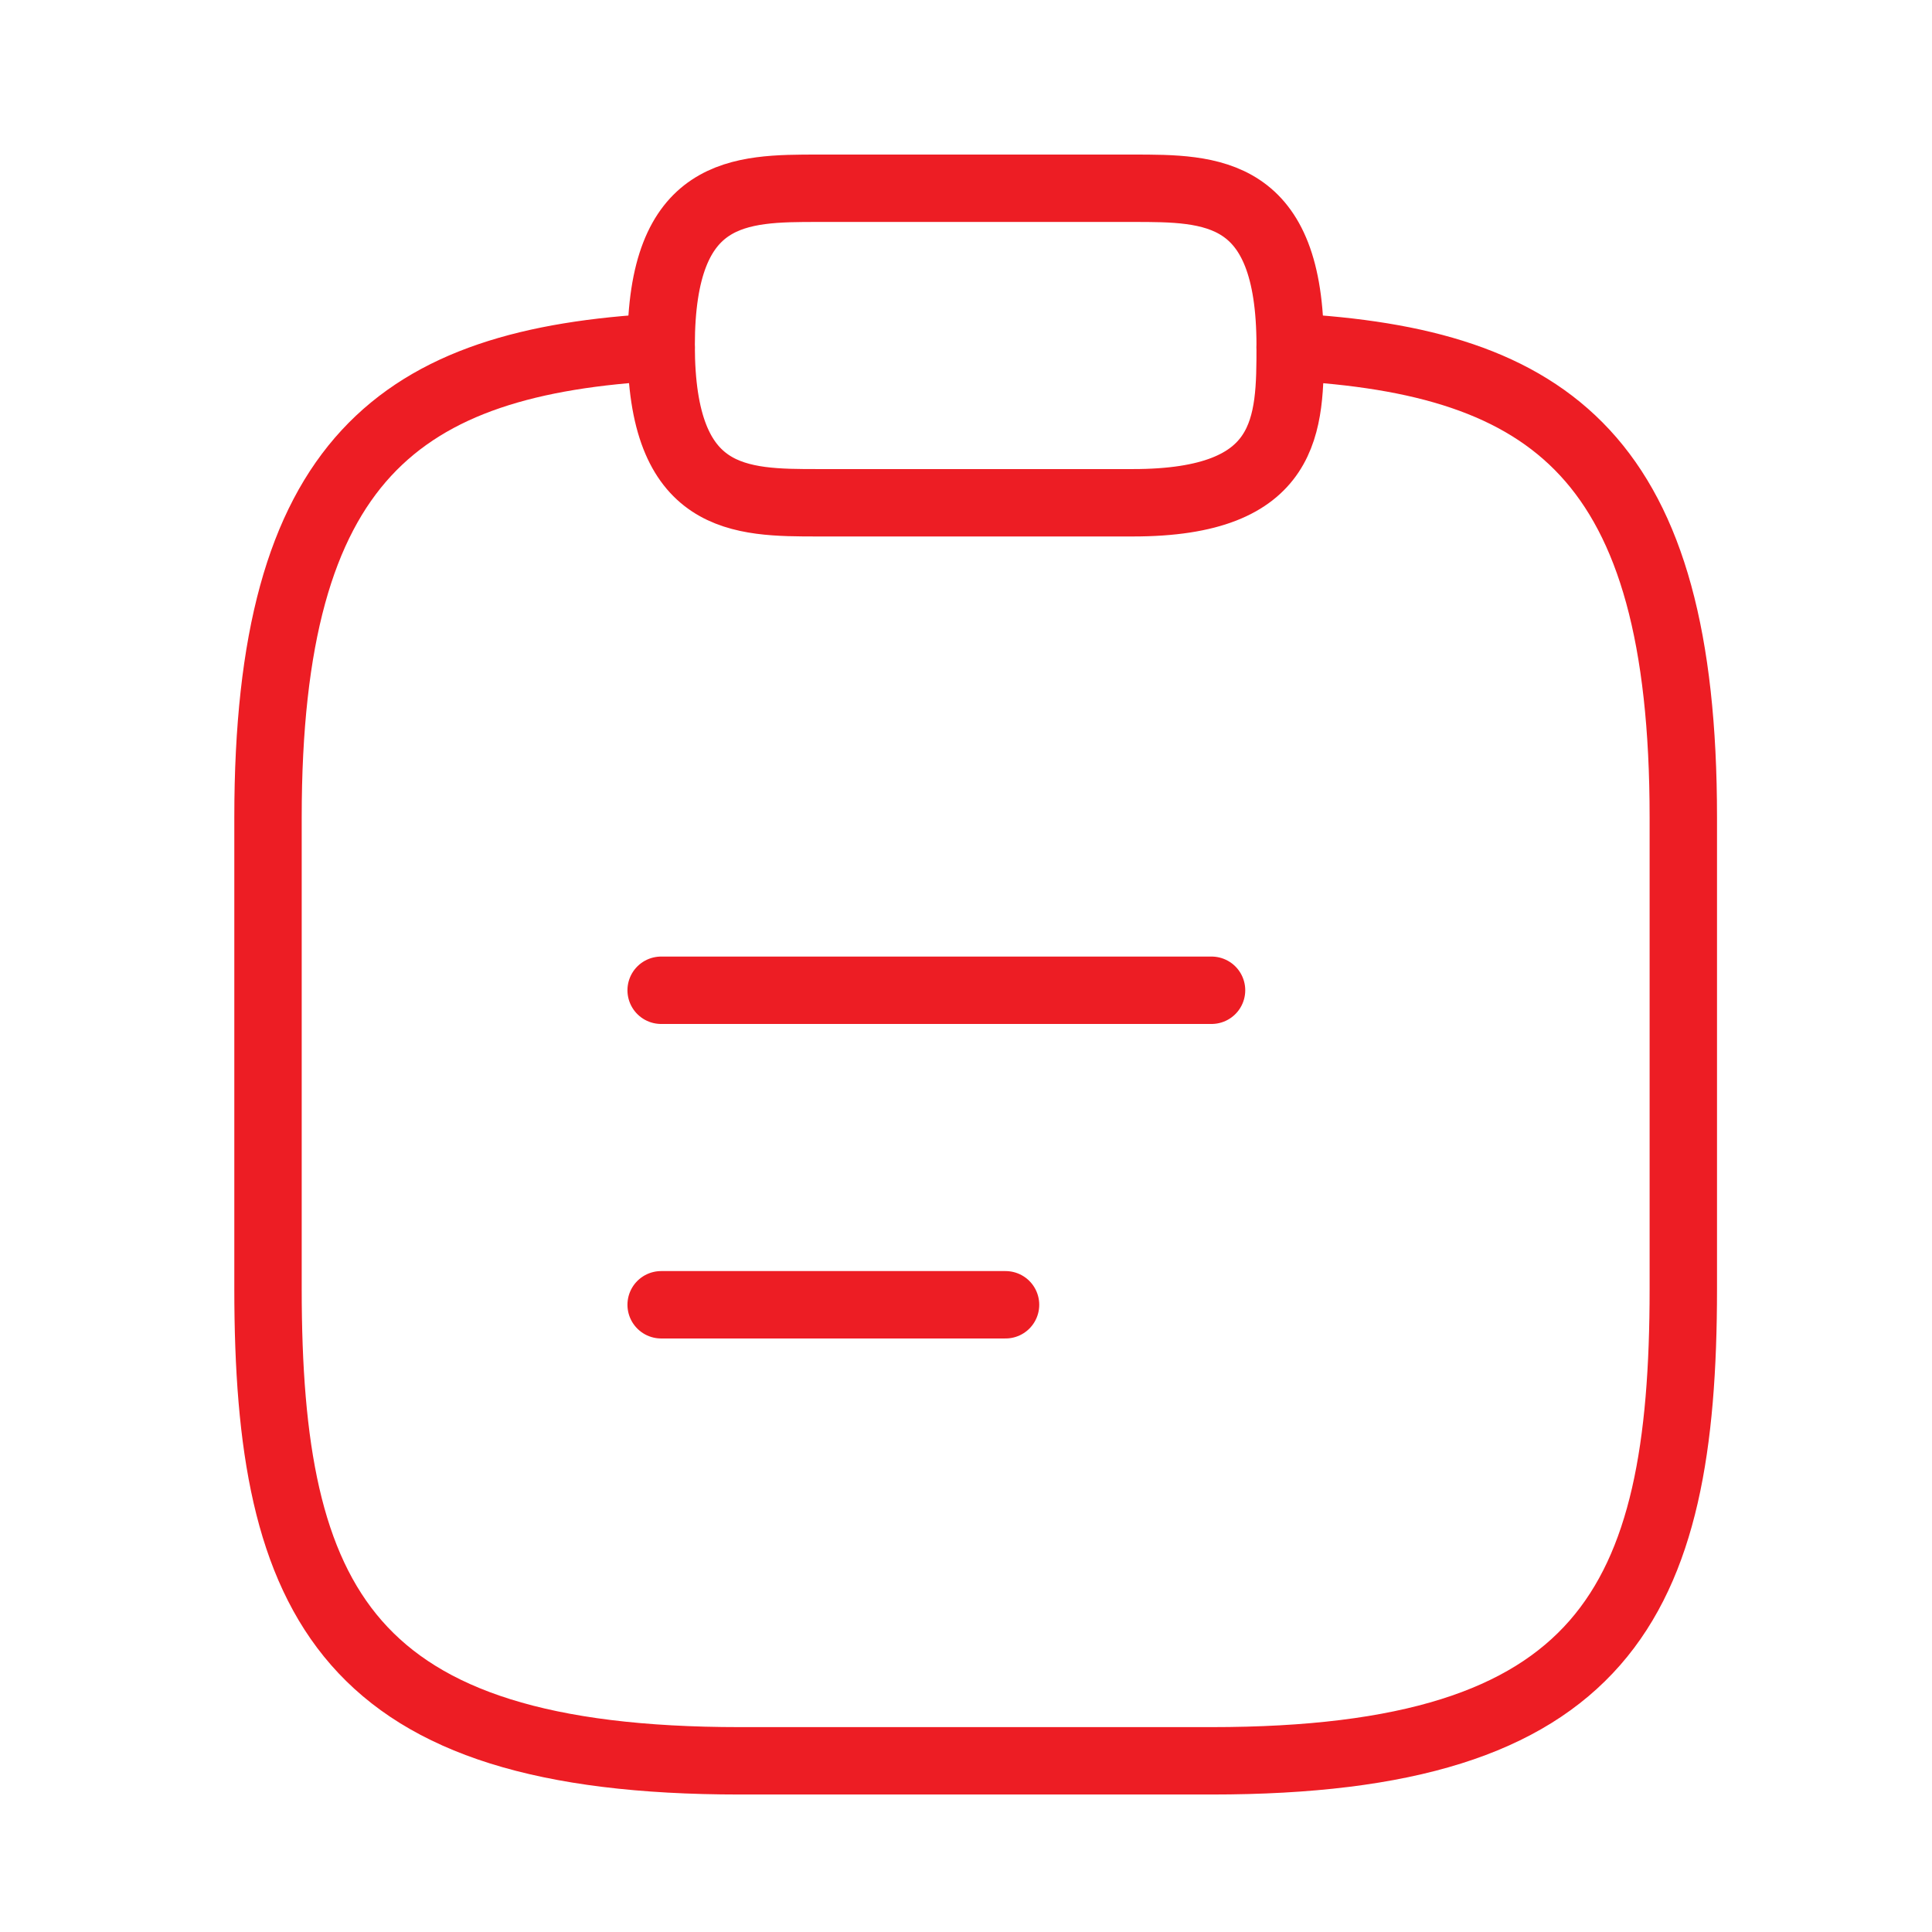 <svg width="43" height="43" viewBox="0 0 43 43" fill="none" xmlns="http://www.w3.org/2000/svg"><path d="M14.715 22.04h12.25m-12.25 7h7.665m-4.165-17.85h7c3.5 0 3.5-1.75 3.5-3.5 0-3.5-1.75-3.5-3.5-3.5h-7c-1.75 0-3.5 0-3.5 3.5s1.75 3.5 3.5 3.5" stroke="#ED1D24" stroke-width="1.5" stroke-miterlimit="10" stroke-linecap="round" stroke-linejoin="round"/><path d="M28.715 7.725c5.827.315 8.75 2.467 8.75 10.465v10.5c0 7-1.75 10.5-10.5 10.5h-10.5c-8.75 0-10.5-3.5-10.5-10.5v-10.5c0-7.98 2.922-10.15 8.75-10.465" stroke="#ED1D24" stroke-width="1.5" stroke-miterlimit="10" stroke-linecap="round" stroke-linejoin="round"/></svg>